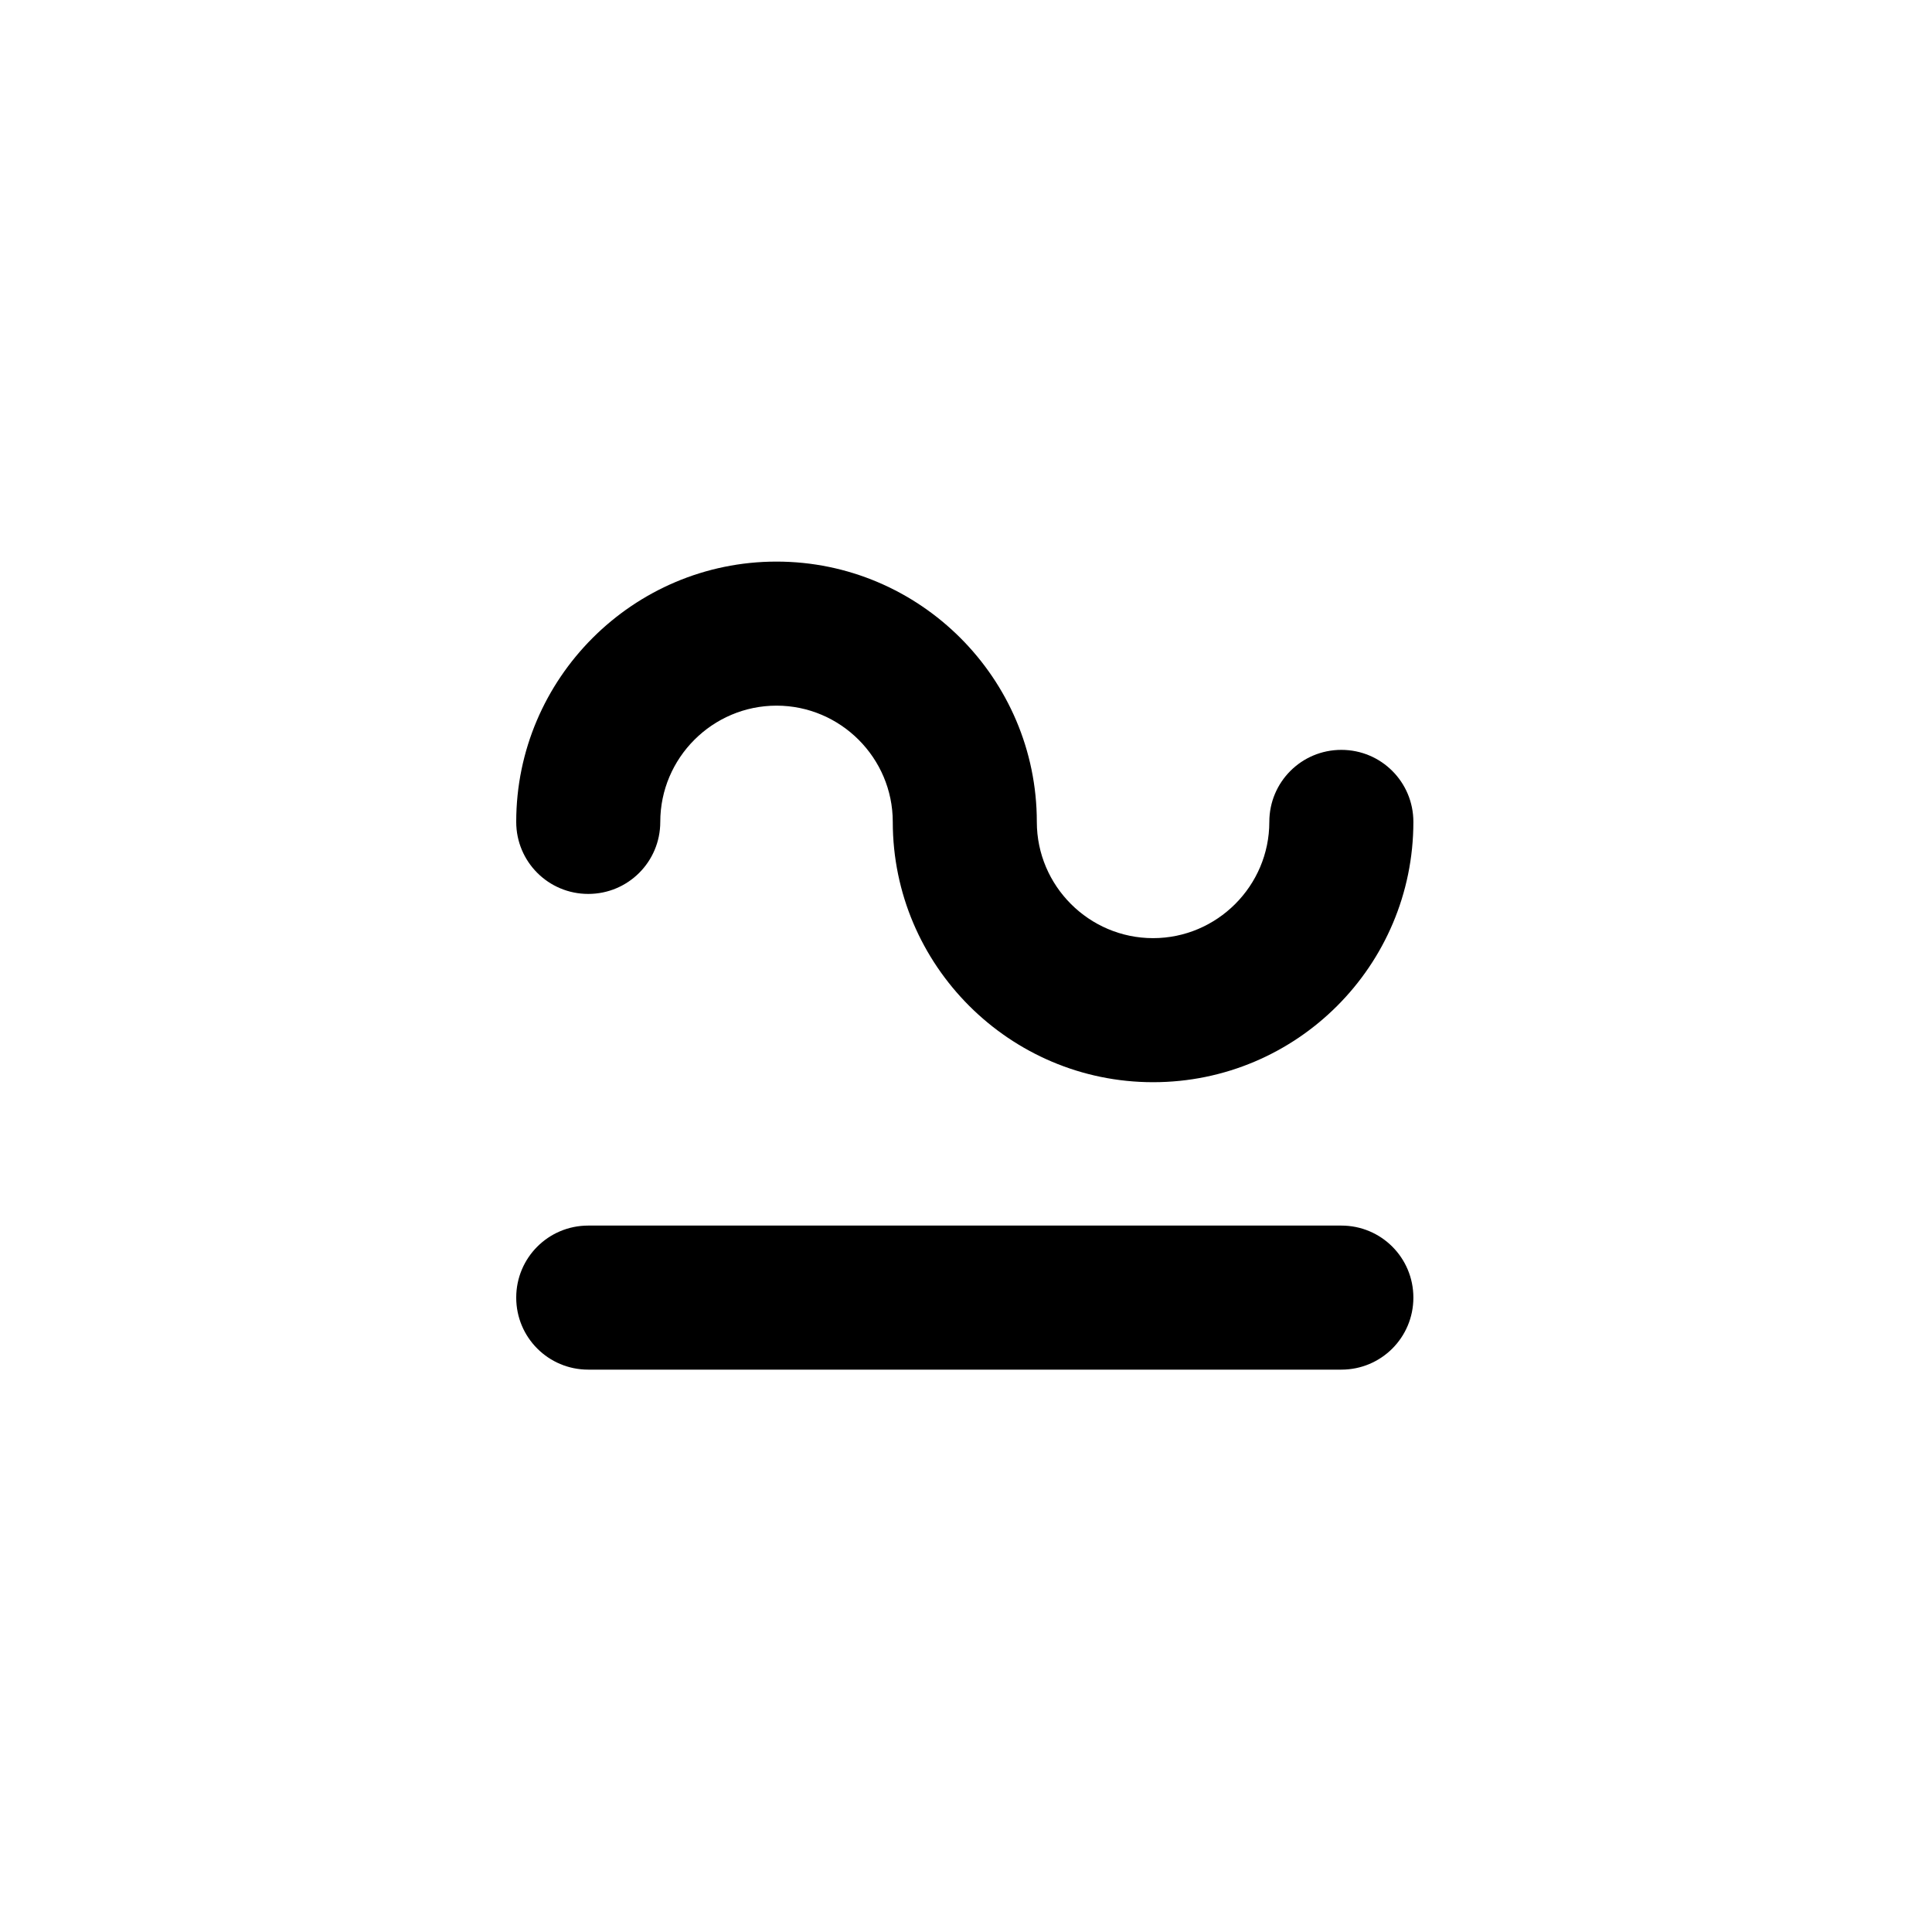 <svg xmlns="http://www.w3.org/2000/svg" width="500" height="500" viewBox="0 0 500 500"><g transform="translate(133.598,145.34)translate(116.151,104.614)rotate(0)translate(-116.151,-104.614) scale(0.867,0.867)" opacity="1"><defs class="defs"/><path transform="translate(-16.1,-29.4)" d="M206.2,184.8c-42.8,0 -77.7,-34.9 -77.7,-77.7c0,-19.1 -15.6,-34.7 -34.7,-34.7c-19.1,0 -34.7,15.6 -34.7,34.7c0,11.9 -9.6,21.5 -21.5,21.5c-11.9,0 -21.5,-9.6 -21.5,-21.5c0,-42.8 34.9,-77.7 77.7,-77.7c42.8,0 77.7,34.9 77.7,77.7c0,19.1 15.6,34.7 34.7,34.7c19.1,0 34.7,-15.6 34.7,-34.7c0,-11.9 9.6,-21.5 21.5,-21.5c11.9,0 21.5,9.6 21.5,21.5c0,42.9 -34.8,77.7 -77.7,77.7zM262.4,270.6h-224.8c-11.9,0 -21.5,-9.6 -21.5,-21.5c0,-11.9 9.6,-21.5 21.5,-21.5h224.8c11.9,0 21.5,9.6 21.5,21.5c0,11.9 -9.6,21.5 -21.5,21.5z" fill="#000000" class="fill c1"/></g></svg>